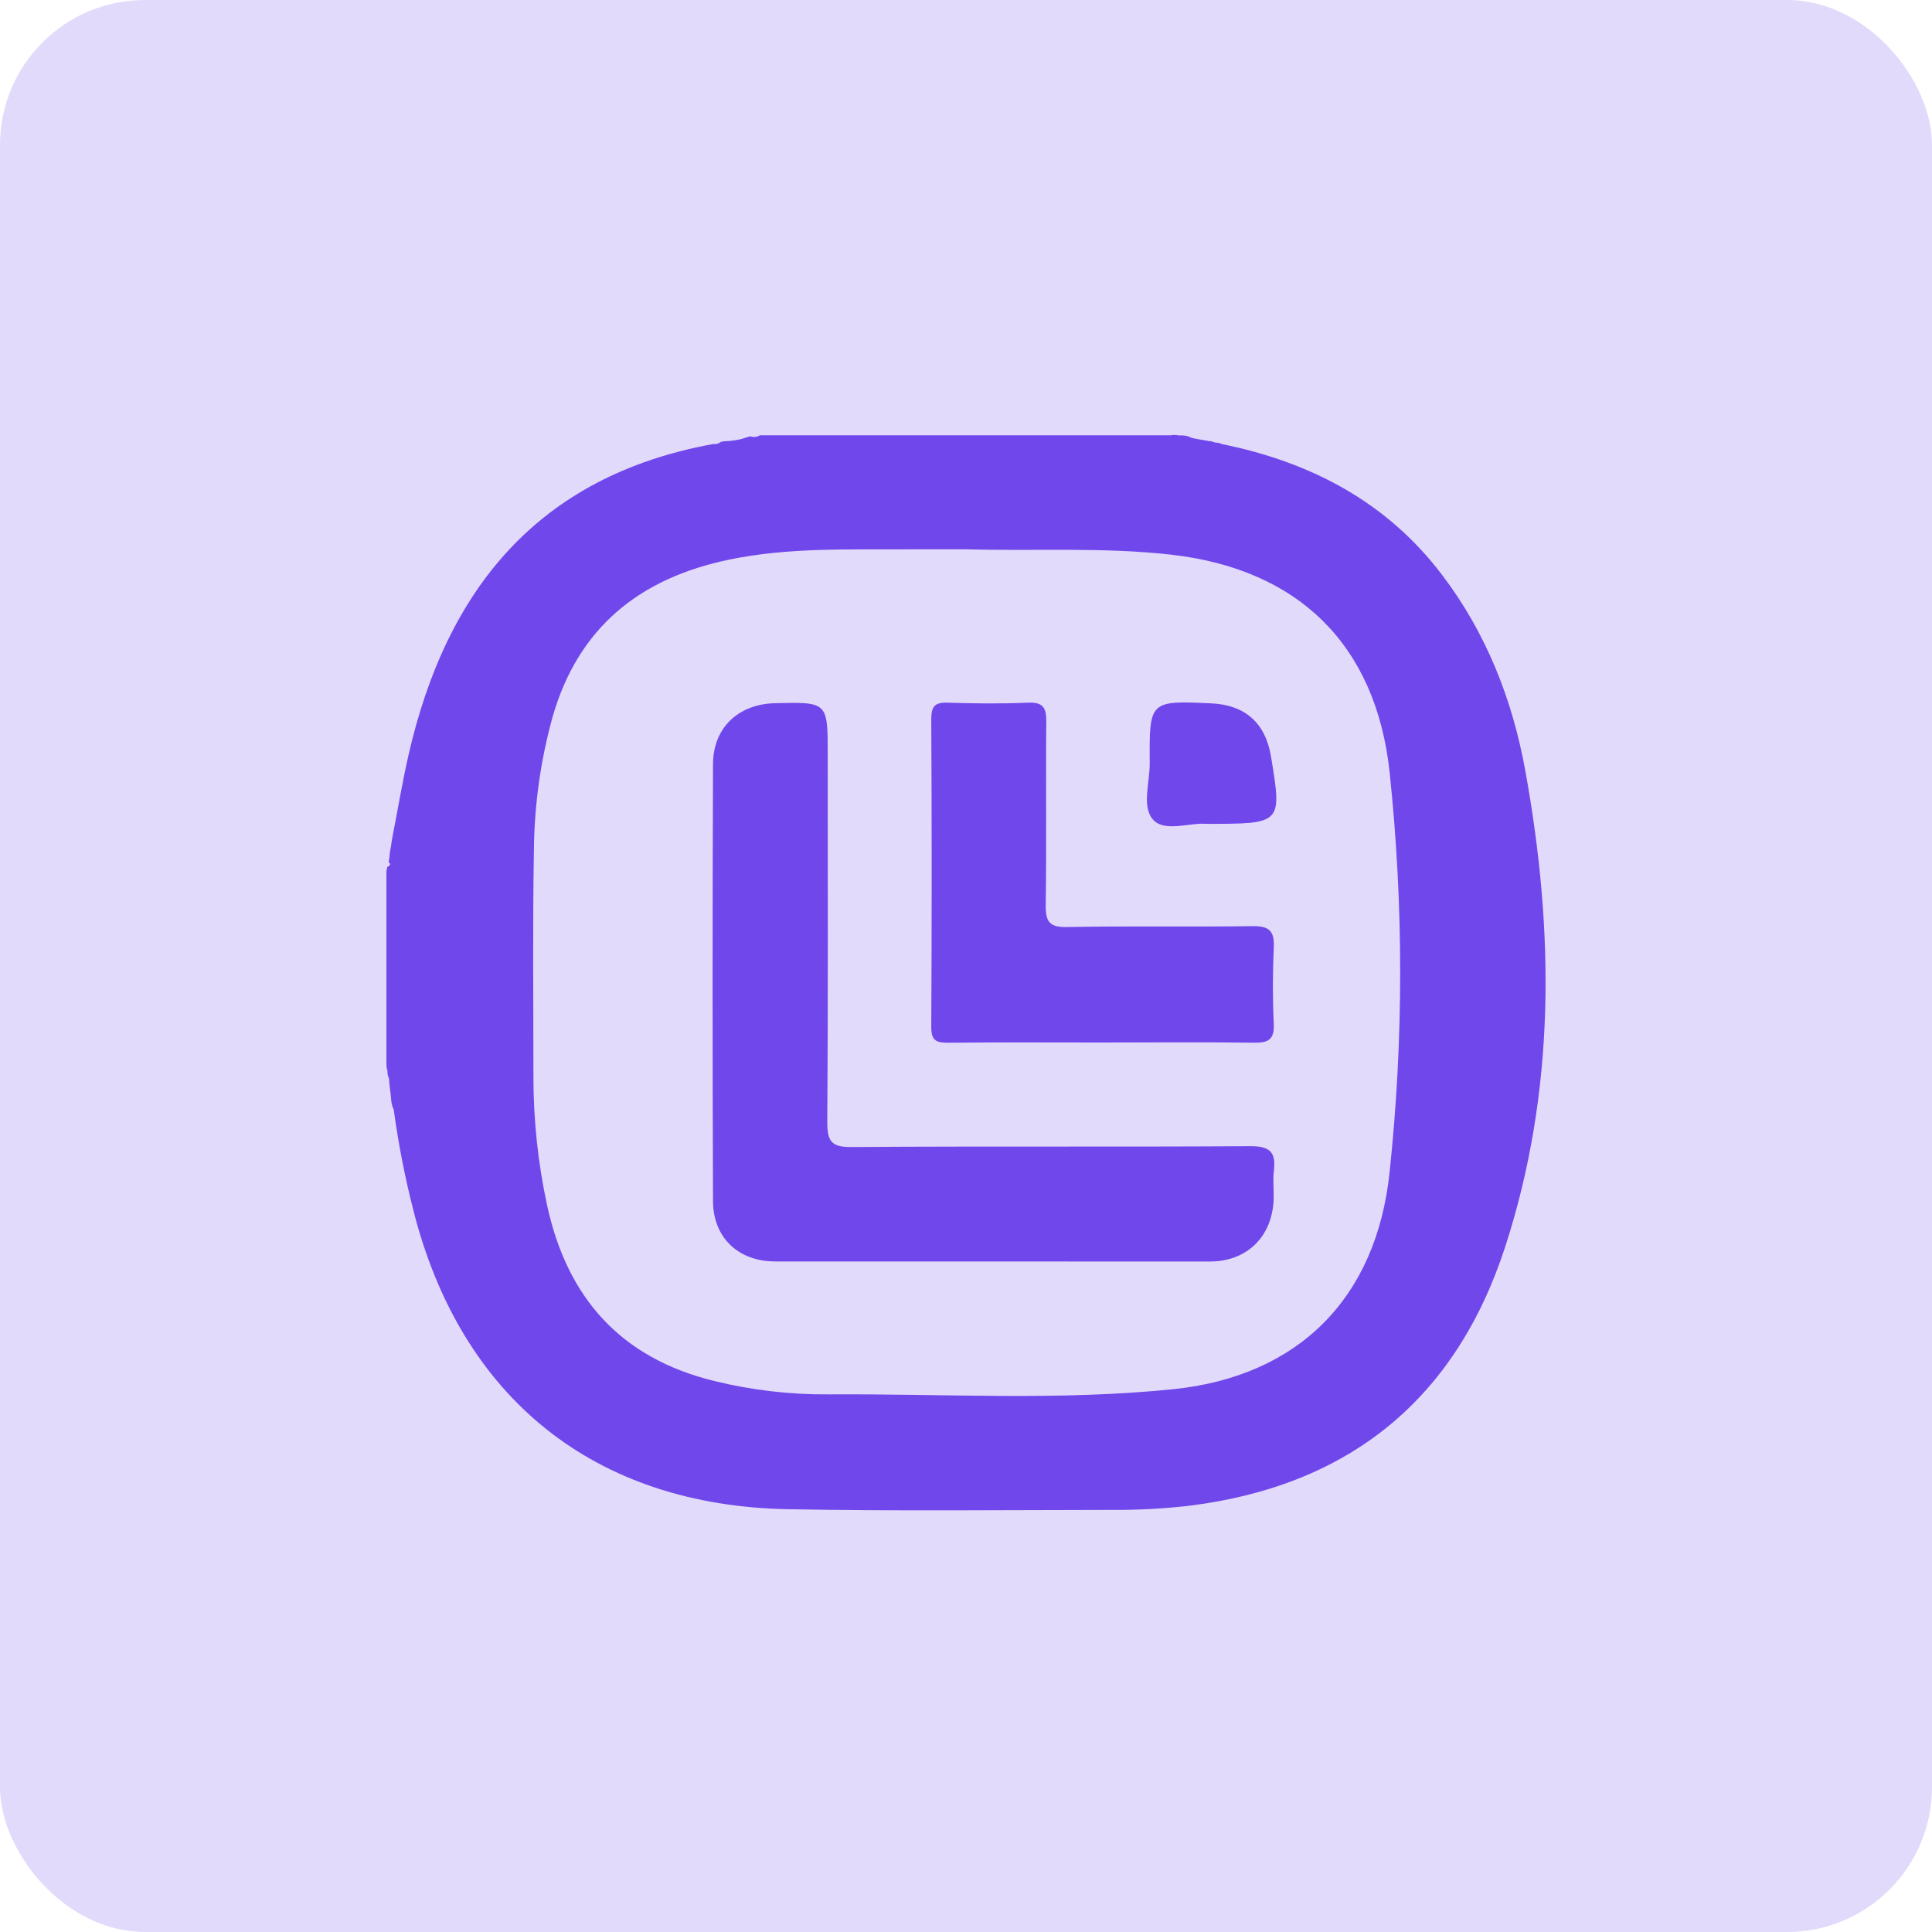 <svg width="40" height="40" viewBox="0 0 40 40" fill="none" xmlns="http://www.w3.org/2000/svg">
<rect width="40" height="40" rx="3" fill="#7047EB" fill-opacity="0.2"/>
<g clip-path="url(#clip0_3665_4844)">
<path d="M31.58 15.957C31.312 14.479 30.769 13.103 29.855 11.9C28.707 10.388 27.137 9.568 25.303 9.195H25.297C25.263 9.175 25.224 9.165 25.185 9.165H25.174C25.153 9.161 25.133 9.155 25.113 9.148C25.094 9.139 25.073 9.134 25.052 9.133C25.038 9.131 25.023 9.131 25.009 9.133V9.128C24.923 9.112 24.835 9.1 24.748 9.082L24.67 9.066L24.659 9.059C24.608 9.033 24.552 9.019 24.495 9.016C24.473 9.013 24.45 9.013 24.428 9.016H24.416C24.377 9.008 24.337 9.005 24.297 9.005C24.28 9.005 24.262 9.007 24.245 9.012H15.731C15.702 9.031 15.668 9.043 15.633 9.046C15.599 9.05 15.564 9.045 15.531 9.033C15.465 9.051 15.402 9.074 15.337 9.093C15.222 9.118 15.106 9.133 14.989 9.136C14.968 9.138 14.948 9.142 14.929 9.148C14.92 9.152 14.912 9.157 14.904 9.162C14.863 9.19 14.814 9.201 14.765 9.193C11.14 9.855 9.235 12.204 8.453 15.652C8.328 16.206 8.236 16.76 8.127 17.319C8.122 17.356 8.115 17.394 8.107 17.432C8.101 17.49 8.092 17.547 8.079 17.604C8.079 17.623 8.073 17.643 8.069 17.662C8.067 17.72 8.061 17.778 8.05 17.835C8.048 17.842 8.046 17.85 8.043 17.857C8.062 17.857 8.075 17.869 8.075 17.895C8.075 17.921 8.043 17.933 8.018 17.951C8.012 17.983 8.006 18.015 8 18.044V22.023V22.035C8.001 22.082 8.008 22.128 8.022 22.172C8.02 22.228 8.031 22.284 8.055 22.334C8.055 22.378 8.061 22.421 8.065 22.466C8.068 22.51 8.084 22.613 8.091 22.679C8.091 22.722 8.099 22.765 8.103 22.808C8.106 22.852 8.124 22.891 8.132 22.934C8.141 22.943 8.147 22.955 8.151 22.967C8.245 23.664 8.379 24.355 8.553 25.037C9.535 28.945 12.306 31.175 16.325 31.247C18.542 31.287 20.758 31.263 22.968 31.261C23.521 31.266 24.073 31.238 24.622 31.175C27.937 30.762 30.136 28.968 31.162 25.818C32.214 22.58 32.181 19.272 31.58 15.957ZM28.77 24.269C28.498 26.877 26.883 28.494 24.297 28.761C21.92 29.006 19.535 28.853 17.154 28.869C16.357 28.875 15.562 28.782 14.788 28.592C12.849 28.117 11.746 26.871 11.329 24.963C11.137 24.078 11.042 23.174 11.044 22.268C11.044 20.716 11.027 19.164 11.054 17.612C11.061 16.676 11.191 15.744 11.441 14.841C11.975 12.984 13.251 11.968 15.103 11.585C16.349 11.327 17.609 11.383 18.867 11.373C19.252 11.373 19.636 11.373 20.021 11.373C21.433 11.413 22.846 11.324 24.258 11.485C26.884 11.786 28.489 13.351 28.771 15.993C29.062 18.744 29.062 21.518 28.77 24.269Z" fill="#7047EB"/>
<path d="M20.527 26.117C19.035 26.117 17.543 26.117 16.051 26.117C15.289 26.117 14.765 25.627 14.762 24.866C14.751 21.852 14.751 18.838 14.762 15.824C14.762 15.068 15.288 14.576 16.046 14.559C17.137 14.533 17.137 14.533 17.137 15.62C17.137 18.157 17.146 20.7 17.128 23.232C17.128 23.628 17.212 23.752 17.63 23.748C20.384 23.728 23.138 23.748 25.891 23.73C26.281 23.73 26.42 23.847 26.375 24.226C26.351 24.423 26.375 24.626 26.37 24.825C26.344 25.598 25.821 26.118 25.053 26.118C23.54 26.12 22.033 26.117 20.527 26.117Z" fill="#7047EB"/>
<path d="M22.809 21.584C21.747 21.584 20.685 21.577 19.624 21.589C19.371 21.589 19.279 21.532 19.281 21.26C19.292 19.138 19.292 17.014 19.281 14.888C19.281 14.629 19.35 14.539 19.616 14.548C20.17 14.566 20.724 14.572 21.278 14.548C21.597 14.533 21.666 14.654 21.662 14.945C21.65 16.206 21.67 17.467 21.65 18.732C21.645 19.082 21.726 19.204 22.101 19.193C23.378 19.169 24.656 19.193 25.933 19.175C26.286 19.169 26.388 19.281 26.372 19.62C26.349 20.142 26.347 20.666 26.372 21.19C26.39 21.531 26.253 21.594 25.948 21.588C24.902 21.573 23.852 21.584 22.809 21.584Z" fill="#7047EB"/>
<path d="M24.974 17.057C24.65 17.027 24.132 17.228 23.889 16.987C23.625 16.726 23.808 16.202 23.804 15.793C23.793 14.506 23.804 14.505 25.074 14.562C25.78 14.593 26.202 14.97 26.316 15.67C26.544 17.057 26.544 17.057 24.974 17.057Z" fill="#7047EB"/>
</g>
<defs>
<clipPath id="clip0_3665_4844">
<rect width="24" height="22.269" fill="white" transform="translate(8 9)"/>
</clipPath>
</defs>
</svg>
